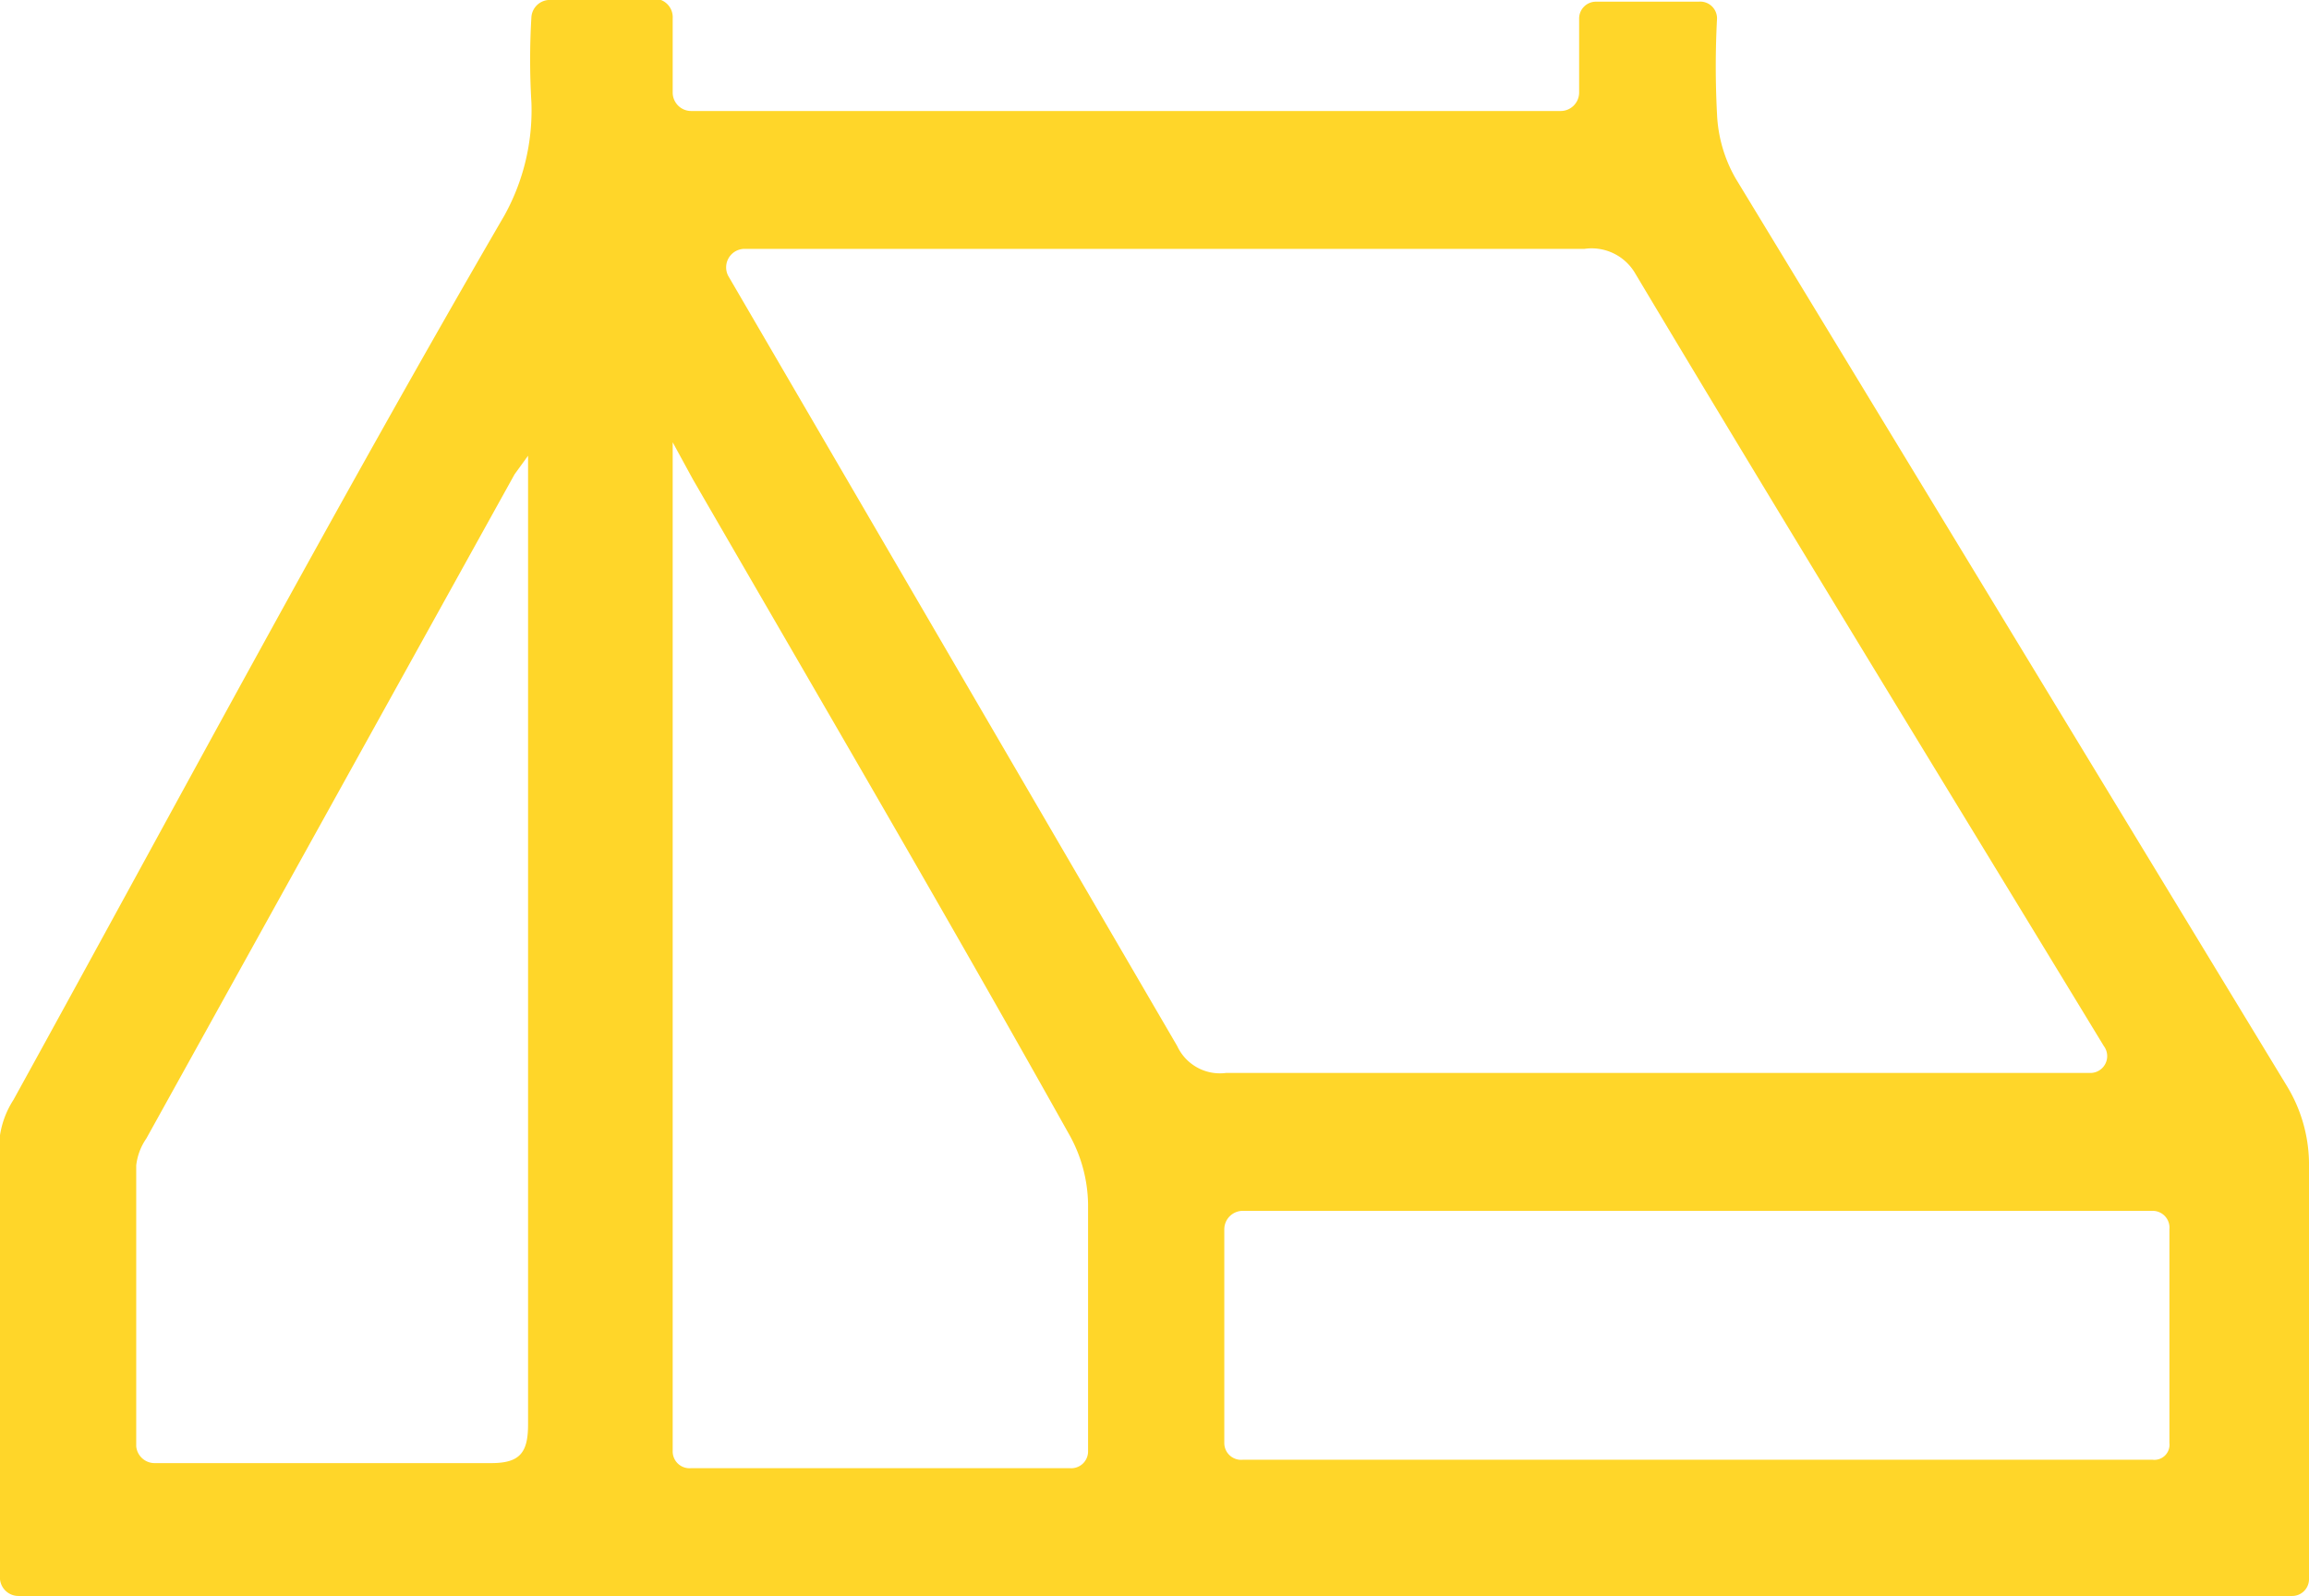 <?xml version="1.0" encoding="UTF-8"?> <svg xmlns="http://www.w3.org/2000/svg" viewBox="0 0 13.73 9.49"> <defs> <style>.cls-1{fill:#ffd629;}</style> </defs> <g id="Базовый_Подходит_для_всех_с_минимальной_физической_подготовкой" data-name="Базовый Подходит для всех с минимальной физической подготовкой"> <path class="cls-1" d="M.11,9.49A.11.11,0,0,1,0,9.39V6.75a.54.54,0,0,1,.08-.21C1.05,4.78,2,3,3,1.28A1.29,1.29,0,0,0,3.16.61a4.25,4.25,0,0,1,0-.51A.11.11,0,0,1,3.26,0h.59A.11.11,0,0,1,4,.11V.55a.11.11,0,0,0,.11.11H9.28A.11.11,0,0,0,9.39.55V.11a.1.1,0,0,1,.1-.1h.61a.1.1,0,0,1,.11.1,5.42,5.42,0,0,0,0,.57.84.84,0,0,0,.11.38l3.28,5.4a.9.9,0,0,1,.13.45c0,.82,0,1.64,0,2.48a.1.1,0,0,1-.1.1ZM12.43,6.38a.1.1,0,0,0,.08-.16h0c-.93-1.53-1.87-3.06-2.79-4.6a.3.3,0,0,0-.3-.14h-5a.11.11,0,0,0-.09.16v0L7,6.22a.28.28,0,0,0,.29.16h5.14ZM4,2.63v6a.1.1,0,0,0,.11.1H6.36a.1.1,0,0,0,.11-.1c0-.5,0-1,0-1.47a.87.87,0,0,0-.11-.41C5.61,5.41,4.86,4.13,4.12,2.85ZM.81,8.6a.11.11,0,0,0,.11.1h2c.17,0,.22-.06.22-.23,0-1.85,0-3.7,0-5.55,0-.06,0-.11,0-.21l-.08.11L.87,6.77a.35.35,0,0,0-.06.16Zm6.58.08H12.8a.09.09,0,0,0,.1-.1V7.31a.1.1,0,0,0-.1-.11H7.39a.11.11,0,0,0-.11.11V8.58A.1.1,0,0,0,7.39,8.68Z"></path> </g> </svg> 
